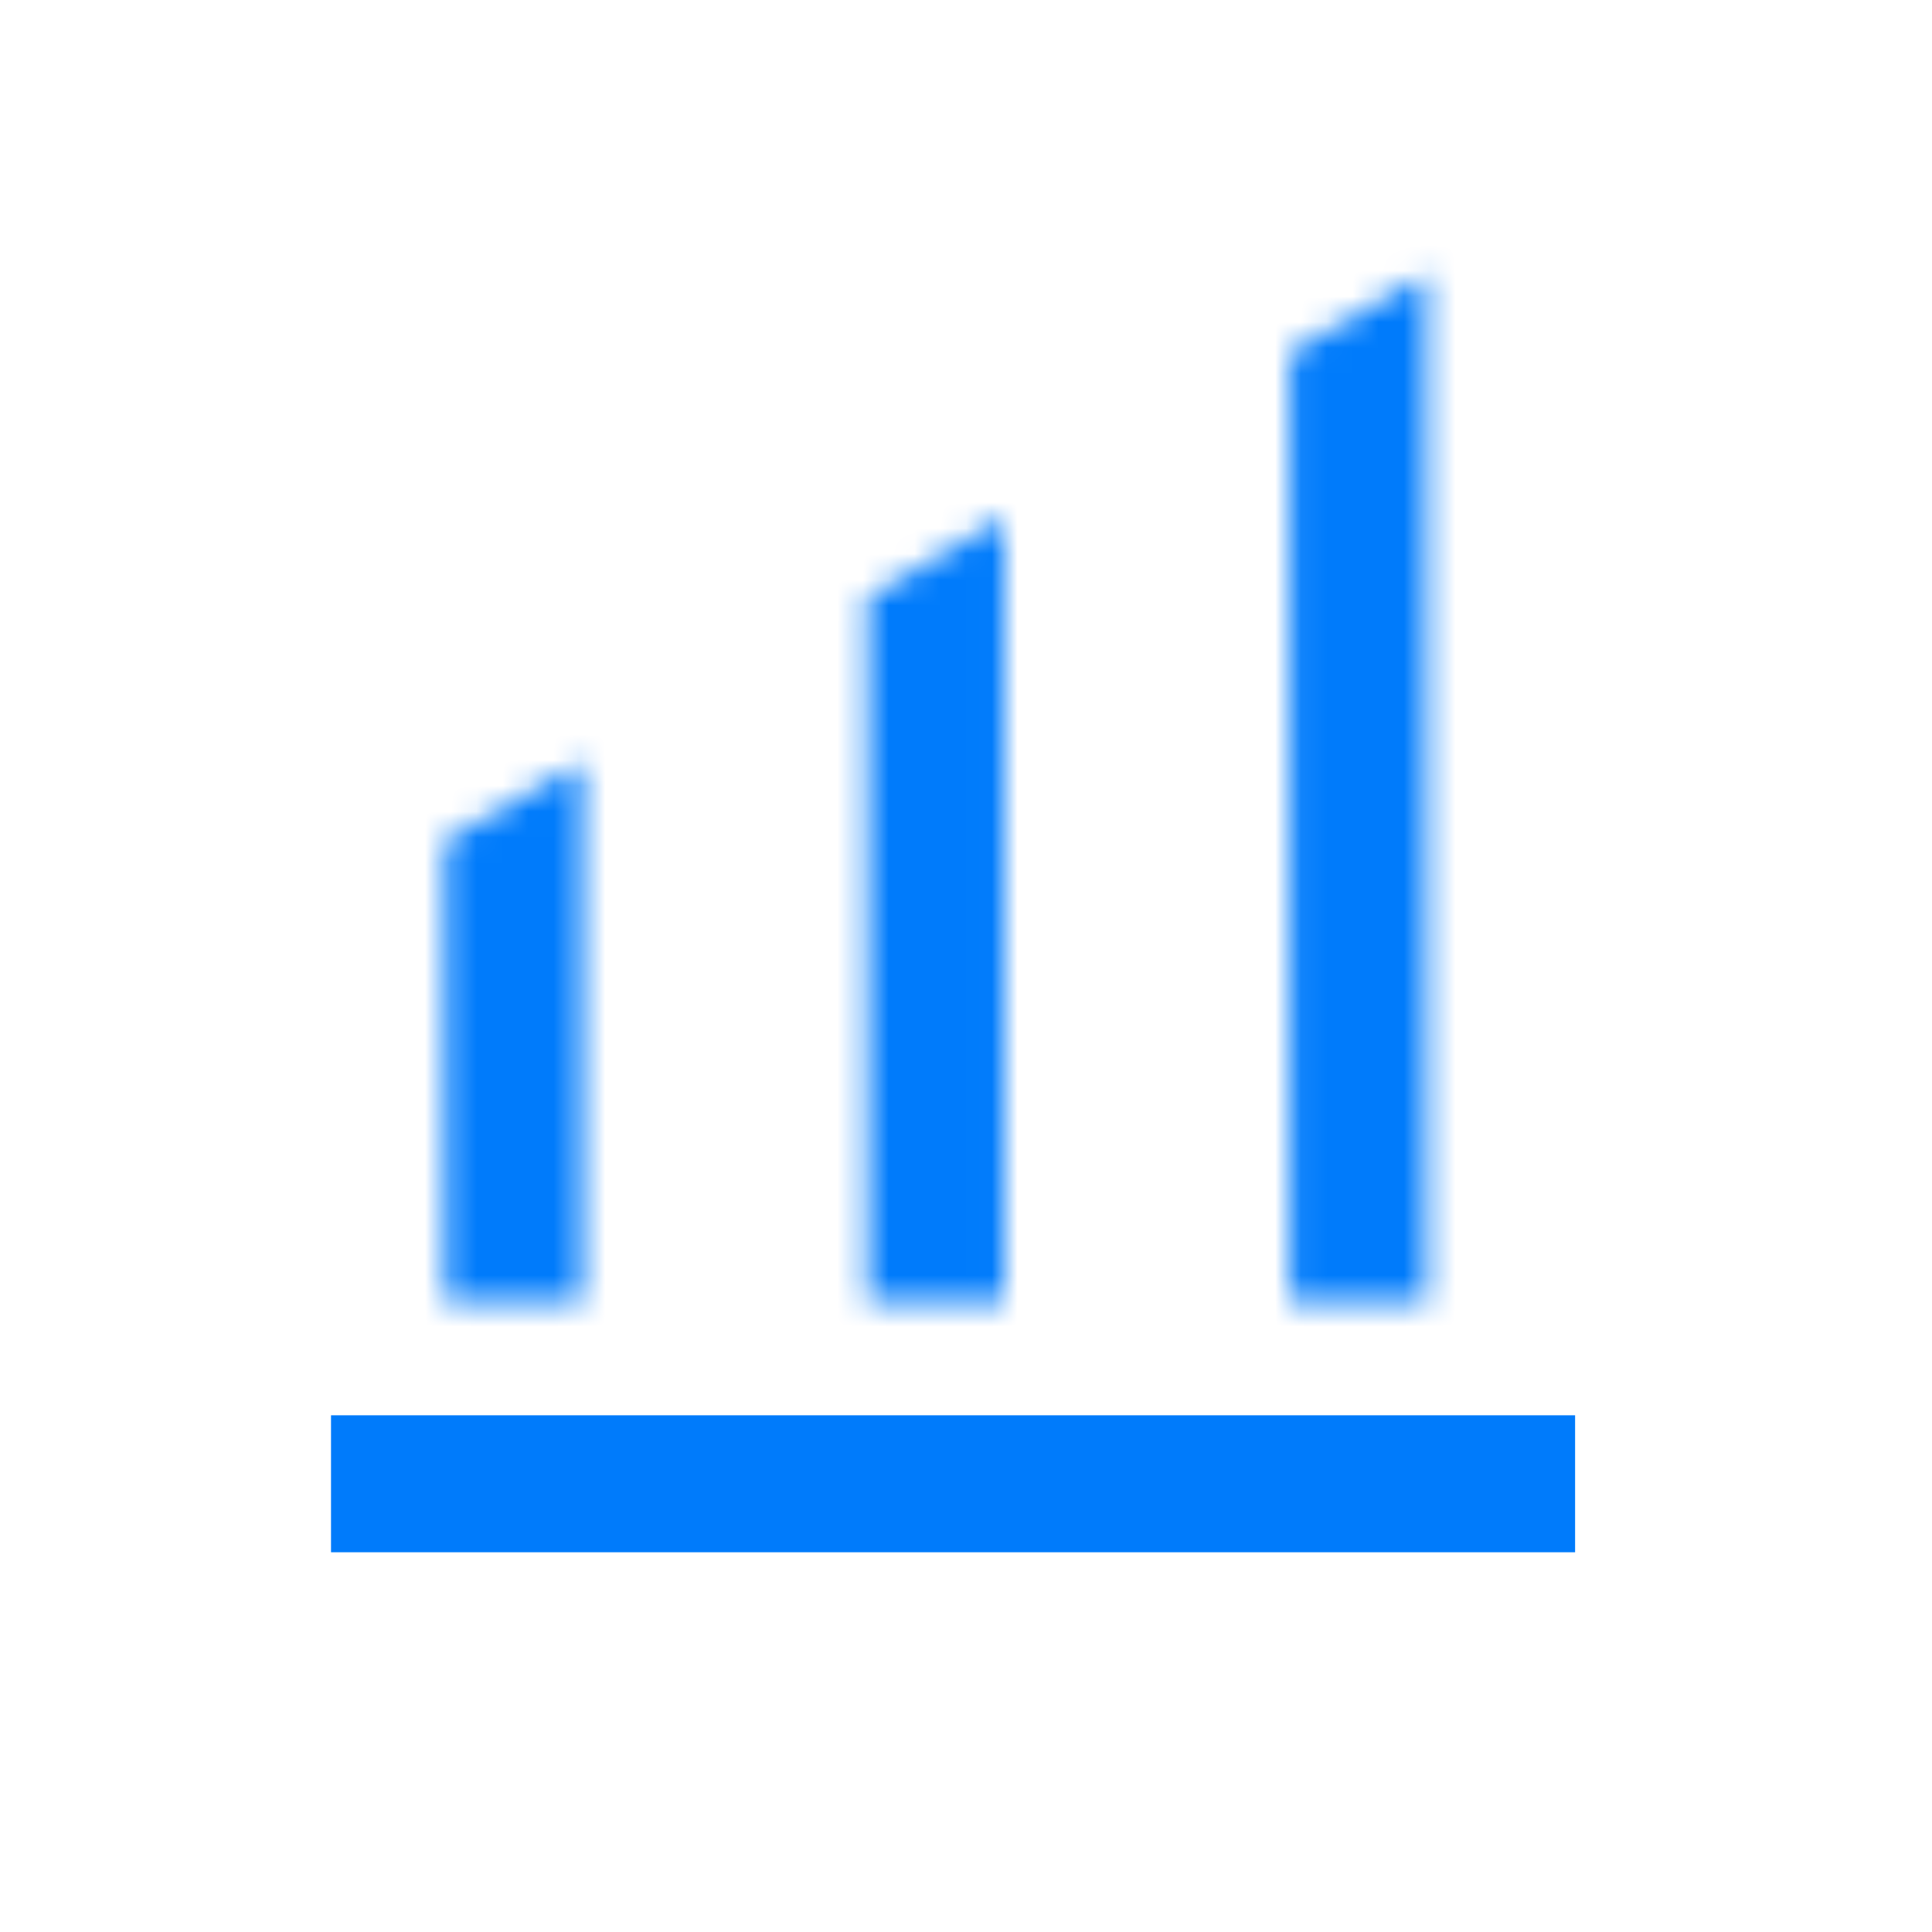 <?xml version="1.0" encoding="UTF-8"?> <svg xmlns="http://www.w3.org/2000/svg" width="75" height="75" viewBox="0 0 75 75" fill="none"><path d="M12.85 57.6H61.145" stroke="#007BFB" stroke-width="5.317"></path><mask id="path-3-inside-1_1_5339" fill="white"><path d="M55.385 10.634L55.385 50.511L50.068 50.511L50.068 13.703L55.385 10.634Z"></path></mask><path d="M55.385 10.634L60.702 10.634L60.702 1.426L52.727 6.029L55.385 10.634ZM55.385 50.511L55.385 55.828L60.702 55.828L60.702 50.511L55.385 50.511ZM50.068 50.511L44.751 50.511L44.751 55.828L50.068 55.828L50.068 50.511ZM50.068 13.703L47.41 9.097L44.751 10.632L44.751 13.703L50.068 13.703ZM55.385 10.634L50.068 10.634L50.068 50.511L55.385 50.511L60.702 50.511L60.702 10.634L55.385 10.634ZM55.385 50.511L55.385 45.194L50.068 45.194L50.068 50.511L50.068 55.828L55.385 55.828L55.385 50.511ZM50.068 50.511L55.385 50.511L55.385 13.703L50.068 13.703L44.751 13.703L44.751 50.511L50.068 50.511ZM50.068 13.703L52.726 18.308L58.043 15.239L55.385 10.634L52.727 6.029L47.41 9.097L50.068 13.703Z" fill="#007BFB" mask="url(#path-3-inside-1_1_5339)"></path><mask id="path-5-inside-2_1_5339" fill="white"><path d="M38.992 20.101L38.992 50.51L33.675 50.51L33.675 23.18L38.992 20.101Z"></path></mask><path d="M38.992 20.101L44.309 20.101L44.309 10.876L36.327 15.5L38.992 20.101ZM38.992 50.51L38.992 55.827L44.309 55.827L44.309 50.51L38.992 50.51ZM33.675 50.51L28.358 50.51L28.358 55.827L33.675 55.827L33.675 50.51ZM33.675 23.18L31.01 18.58L28.358 20.116L28.358 23.18L33.675 23.18ZM38.992 20.101L33.675 20.101L33.675 50.51L38.992 50.51L44.309 50.51L44.309 20.101L38.992 20.101ZM38.992 50.51L38.992 45.193L33.675 45.193L33.675 50.51L33.675 55.827L38.992 55.827L38.992 50.51ZM33.675 50.51L38.992 50.51L38.992 23.18L33.675 23.18L28.358 23.18L28.358 50.51L33.675 50.51ZM33.675 23.18L36.34 27.781L41.657 24.701L38.992 20.101L36.327 15.5L31.01 18.58L33.675 23.18Z" fill="#007BFB" mask="url(#path-5-inside-2_1_5339)"></path><mask id="path-7-inside-3_1_5339" fill="white"><path d="M22.598 29.576L22.598 50.511L17.281 50.511L17.281 32.638L22.598 29.576Z"></path></mask><path d="M22.598 29.576L27.915 29.576L27.915 20.379L19.944 24.968L22.598 29.576ZM22.598 50.511L22.598 55.828L27.915 55.828L27.915 50.511L22.598 50.511ZM17.281 50.511L11.964 50.511L11.964 55.828L17.281 55.828L17.281 50.511ZM17.281 32.638L14.627 28.03L11.964 29.564L11.964 32.638L17.281 32.638ZM22.598 29.576L17.281 29.576L17.281 50.511L22.598 50.511L27.915 50.511L27.915 29.576L22.598 29.576ZM22.598 50.511L22.598 45.194L17.281 45.194L17.281 50.511L17.281 55.828L22.598 55.828L22.598 50.511ZM17.281 50.511L22.598 50.511L22.598 32.638L17.281 32.638L11.964 32.638L11.964 50.511L17.281 50.511ZM17.281 32.638L19.934 37.246L25.251 34.184L22.598 29.576L19.944 24.968L14.627 28.03L17.281 32.638Z" fill="#007BFB" mask="url(#path-7-inside-3_1_5339)"></path></svg> 